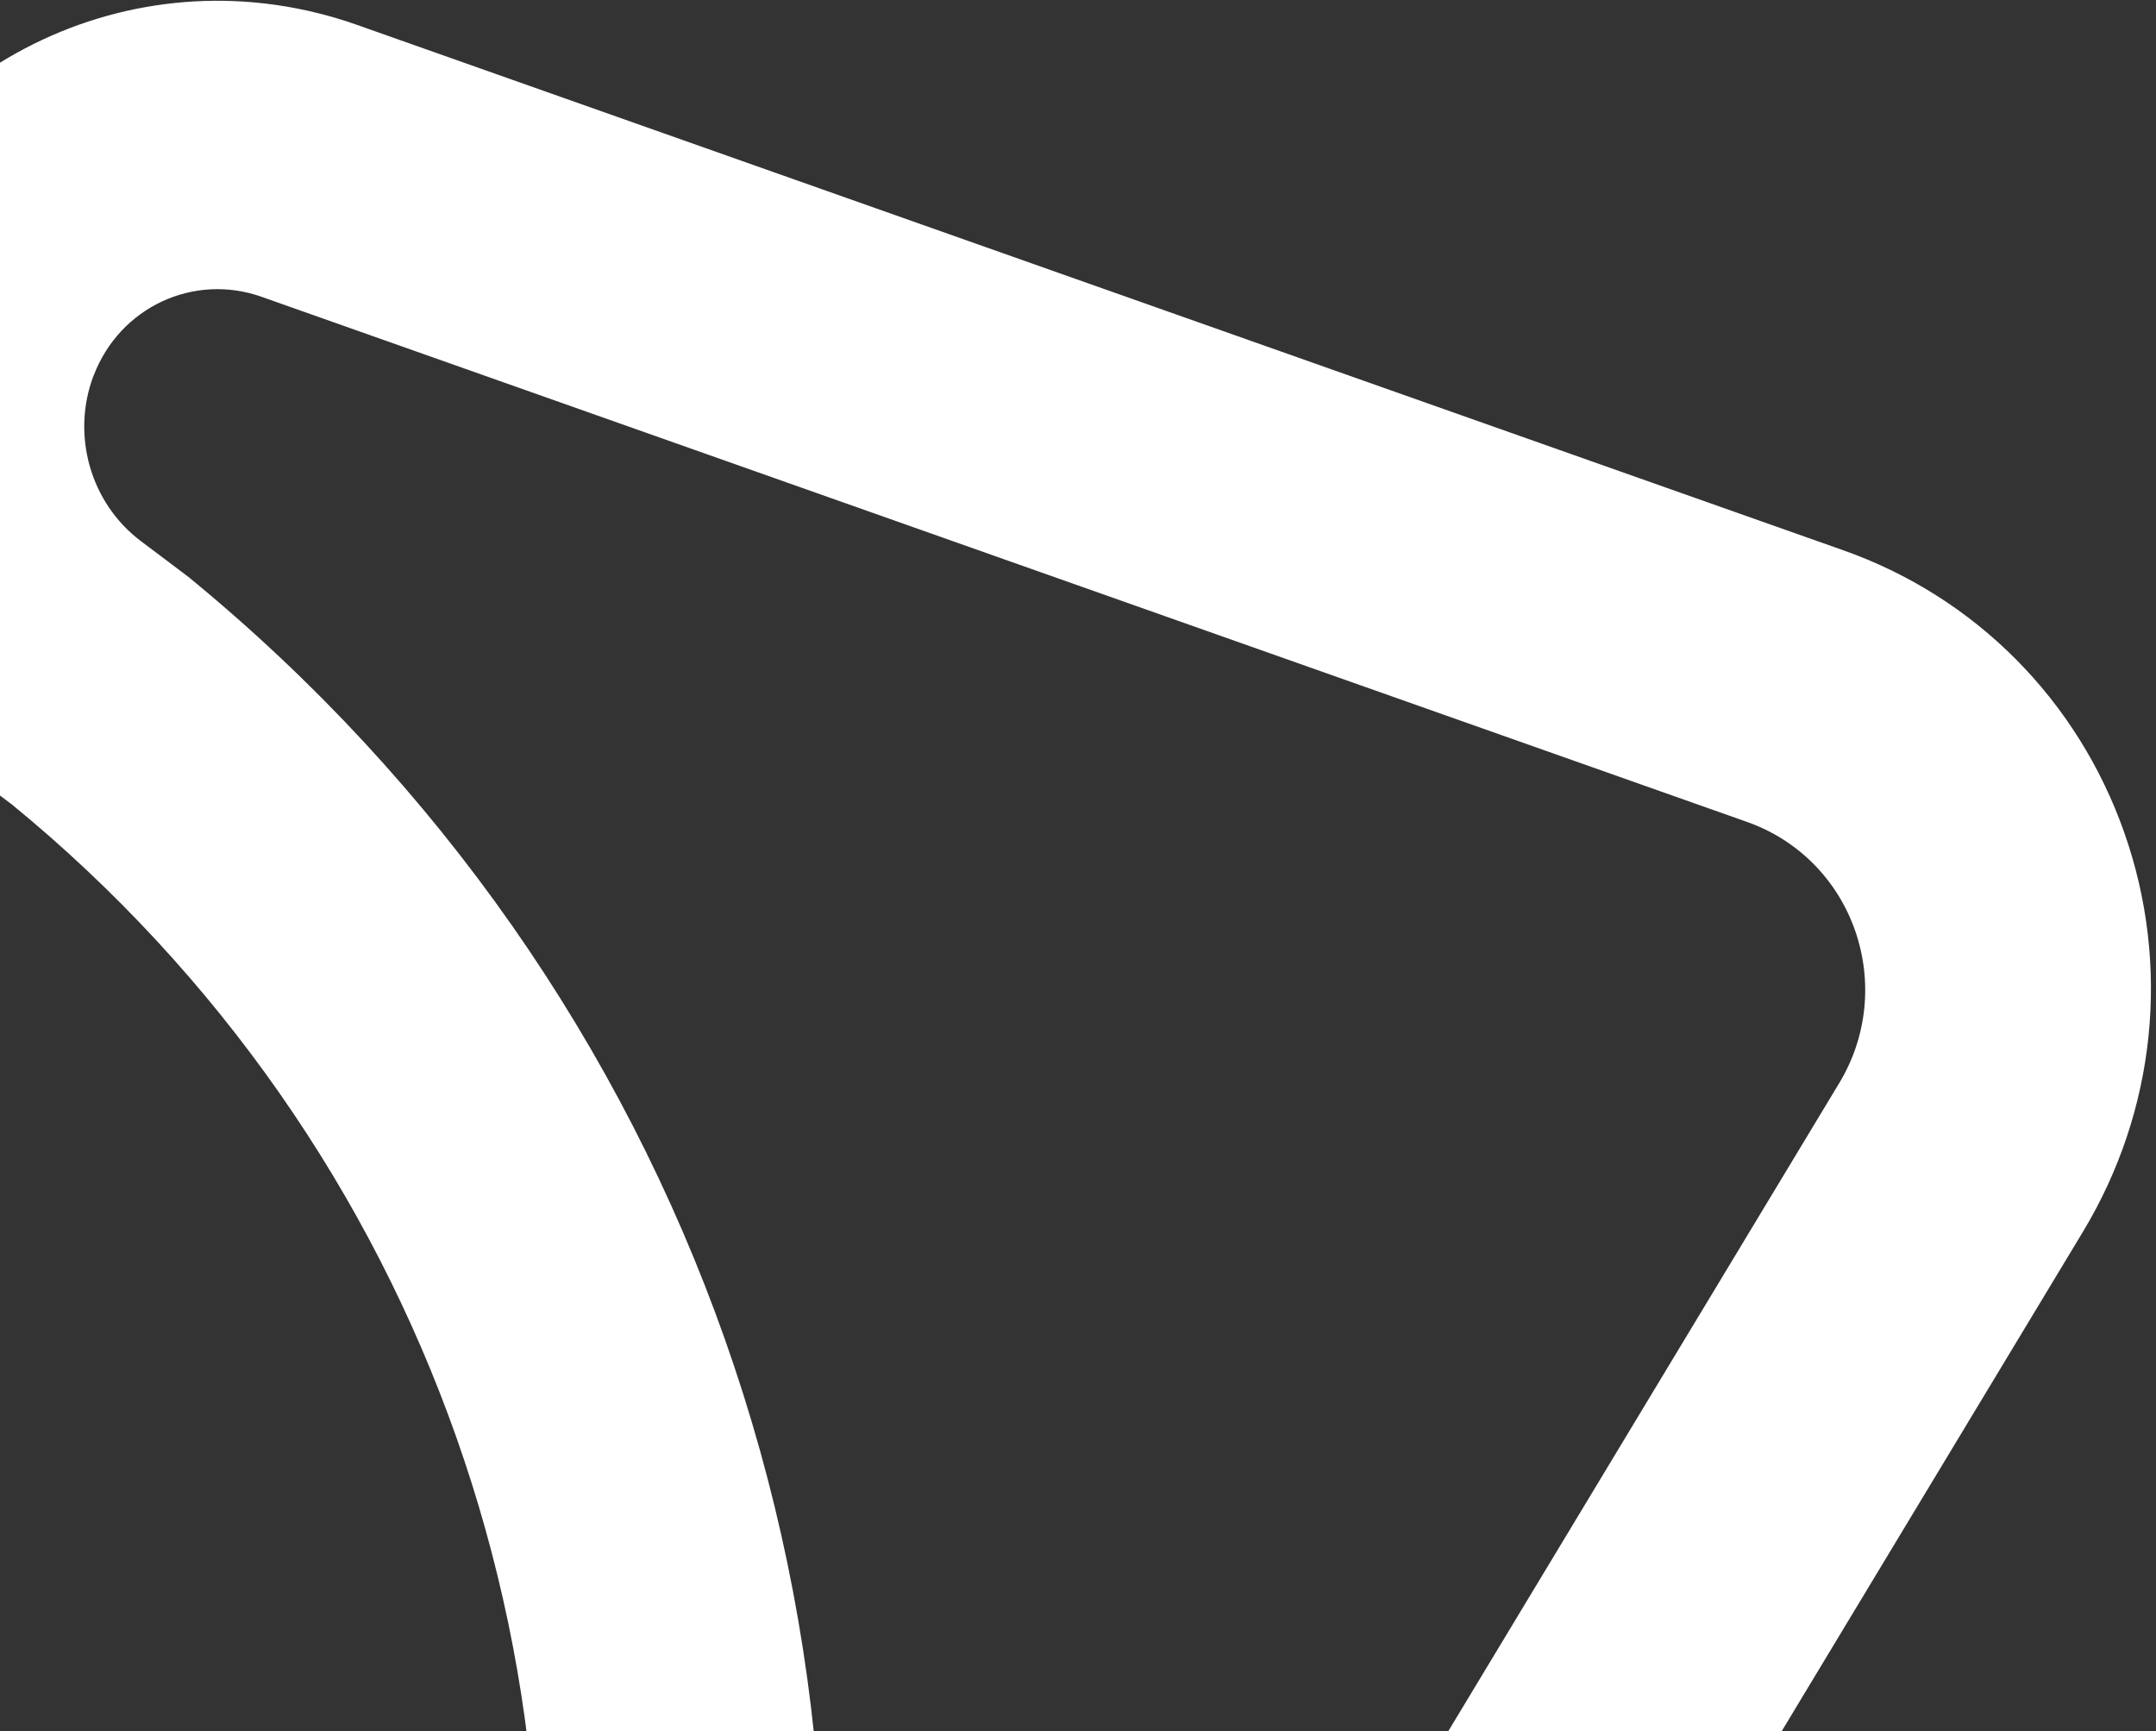 <svg width="406" height="326" viewBox="0 0 406 326" fill="none" xmlns="http://www.w3.org/2000/svg">
<rect x="0" y="0" width="406" height="326" fill="#333333" stroke="none"/>
<path d="M237.512 488.42L392.246 231.93C405.983 209.155 408.816 181.748 400.022 156.76C391.219 131.744 371.921 112.363 347.088 103.607L67.288 4.706C26.748 -9.637 -17.101 10.916 -32.564 51.459C-45.42 85.229 -34.441 123.87 -5.816 145.416L2.273 151.504C80.315 215.421 116.08 317.051 95.835 415.622L93.112 426.621C84.416 461.704 100.04 498.66 131.054 516.489C151.902 528.457 175.702 529.9 196.576 522.33C212.997 516.375 227.6 504.817 237.494 488.457L237.512 488.42ZM17.641 70.681C17.643 70.686 17.65 70.686 17.651 70.681C22.563 57.845 36.447 51.357 49.252 55.885L329.052 154.786C338.557 158.158 345.946 165.584 349.312 175.151C352.679 184.717 351.607 195.242 346.349 203.938L191.614 460.428C184.533 472.172 169.734 476.082 157.947 469.29C147.633 463.359 142.447 451.073 145.314 439.432L148.282 427.382C172.836 307.875 129.942 185.985 35.498 108.642L26.526 101.883C17.02 94.734 13.363 81.901 17.631 70.681C17.633 70.677 17.64 70.677 17.641 70.681Z" fill="white"/>
</svg>
